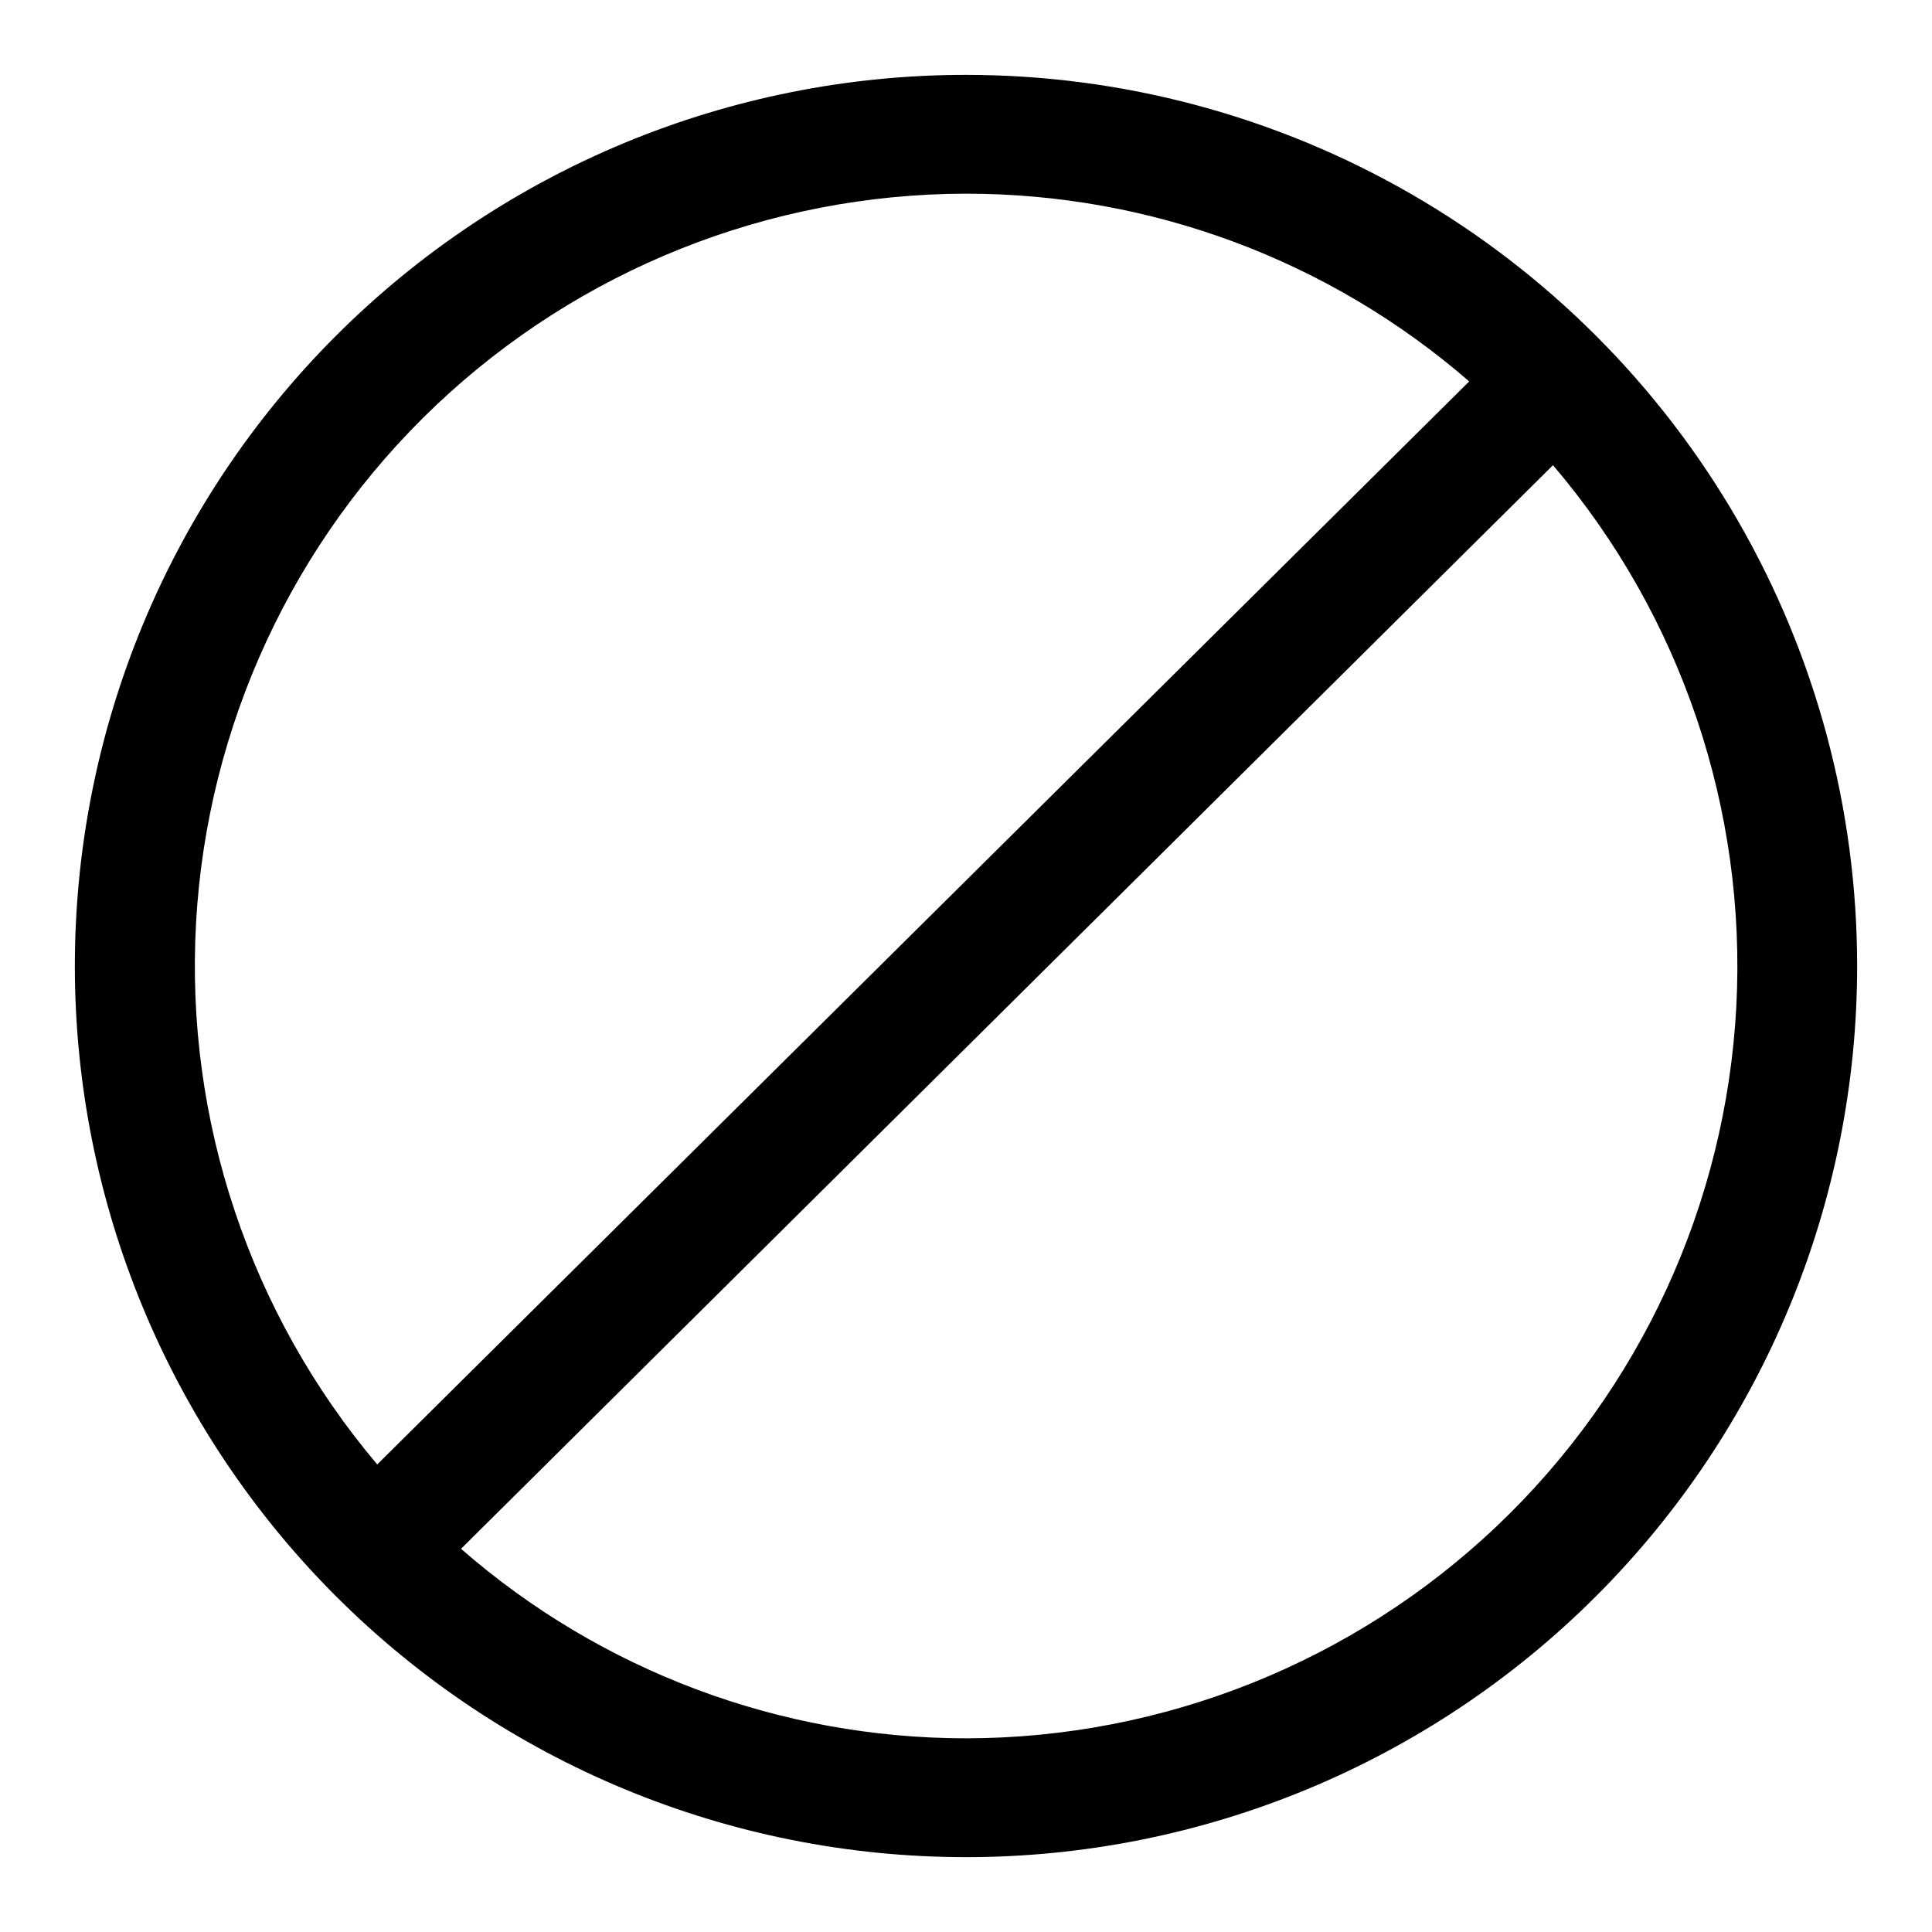 <?xml version="1.0" encoding="UTF-8"?>
<!-- Uploaded to: ICON Repo, www.iconrepo.com, Generator: ICON Repo Mixer Tools -->
<svg fill="#000000" width="800px" height="800px" version="1.1" viewBox="144 144 512 512" xmlns="http://www.w3.org/2000/svg">
 <path d="m400 163.84c-62.637 0-122.7 24.883-166.99 69.172-44.289 44.289-69.172 104.36-69.172 166.99 0 62.633 24.883 122.7 69.172 166.99 44.289 44.289 104.36 69.172 166.99 69.172 62.633 0 122.7-24.883 166.99-69.172 44.289-44.289 69.172-104.36 69.172-166.99 0-41.457-10.914-82.18-31.641-118.08-20.727-35.902-50.539-65.715-86.441-86.441-35.898-20.727-76.625-31.641-118.08-31.641zm0 31.488c48.992-0.027 96.348 17.641 133.35 49.754l-289.38 287.01c-33.734-39.922-50.914-91.238-48.02-143.43 2.894-52.184 25.641-101.29 63.582-137.23 37.938-35.949 88.195-56.023 140.46-56.105zm0 409.34v0.004c-49.215-0.016-96.754-17.859-133.82-50.223l289.38-287.17c33.957 39.863 51.344 91.23 48.578 143.52-2.762 52.297-25.469 101.54-63.438 137.61-37.973 36.062-88.324 56.199-140.69 56.266z"/>
</svg>